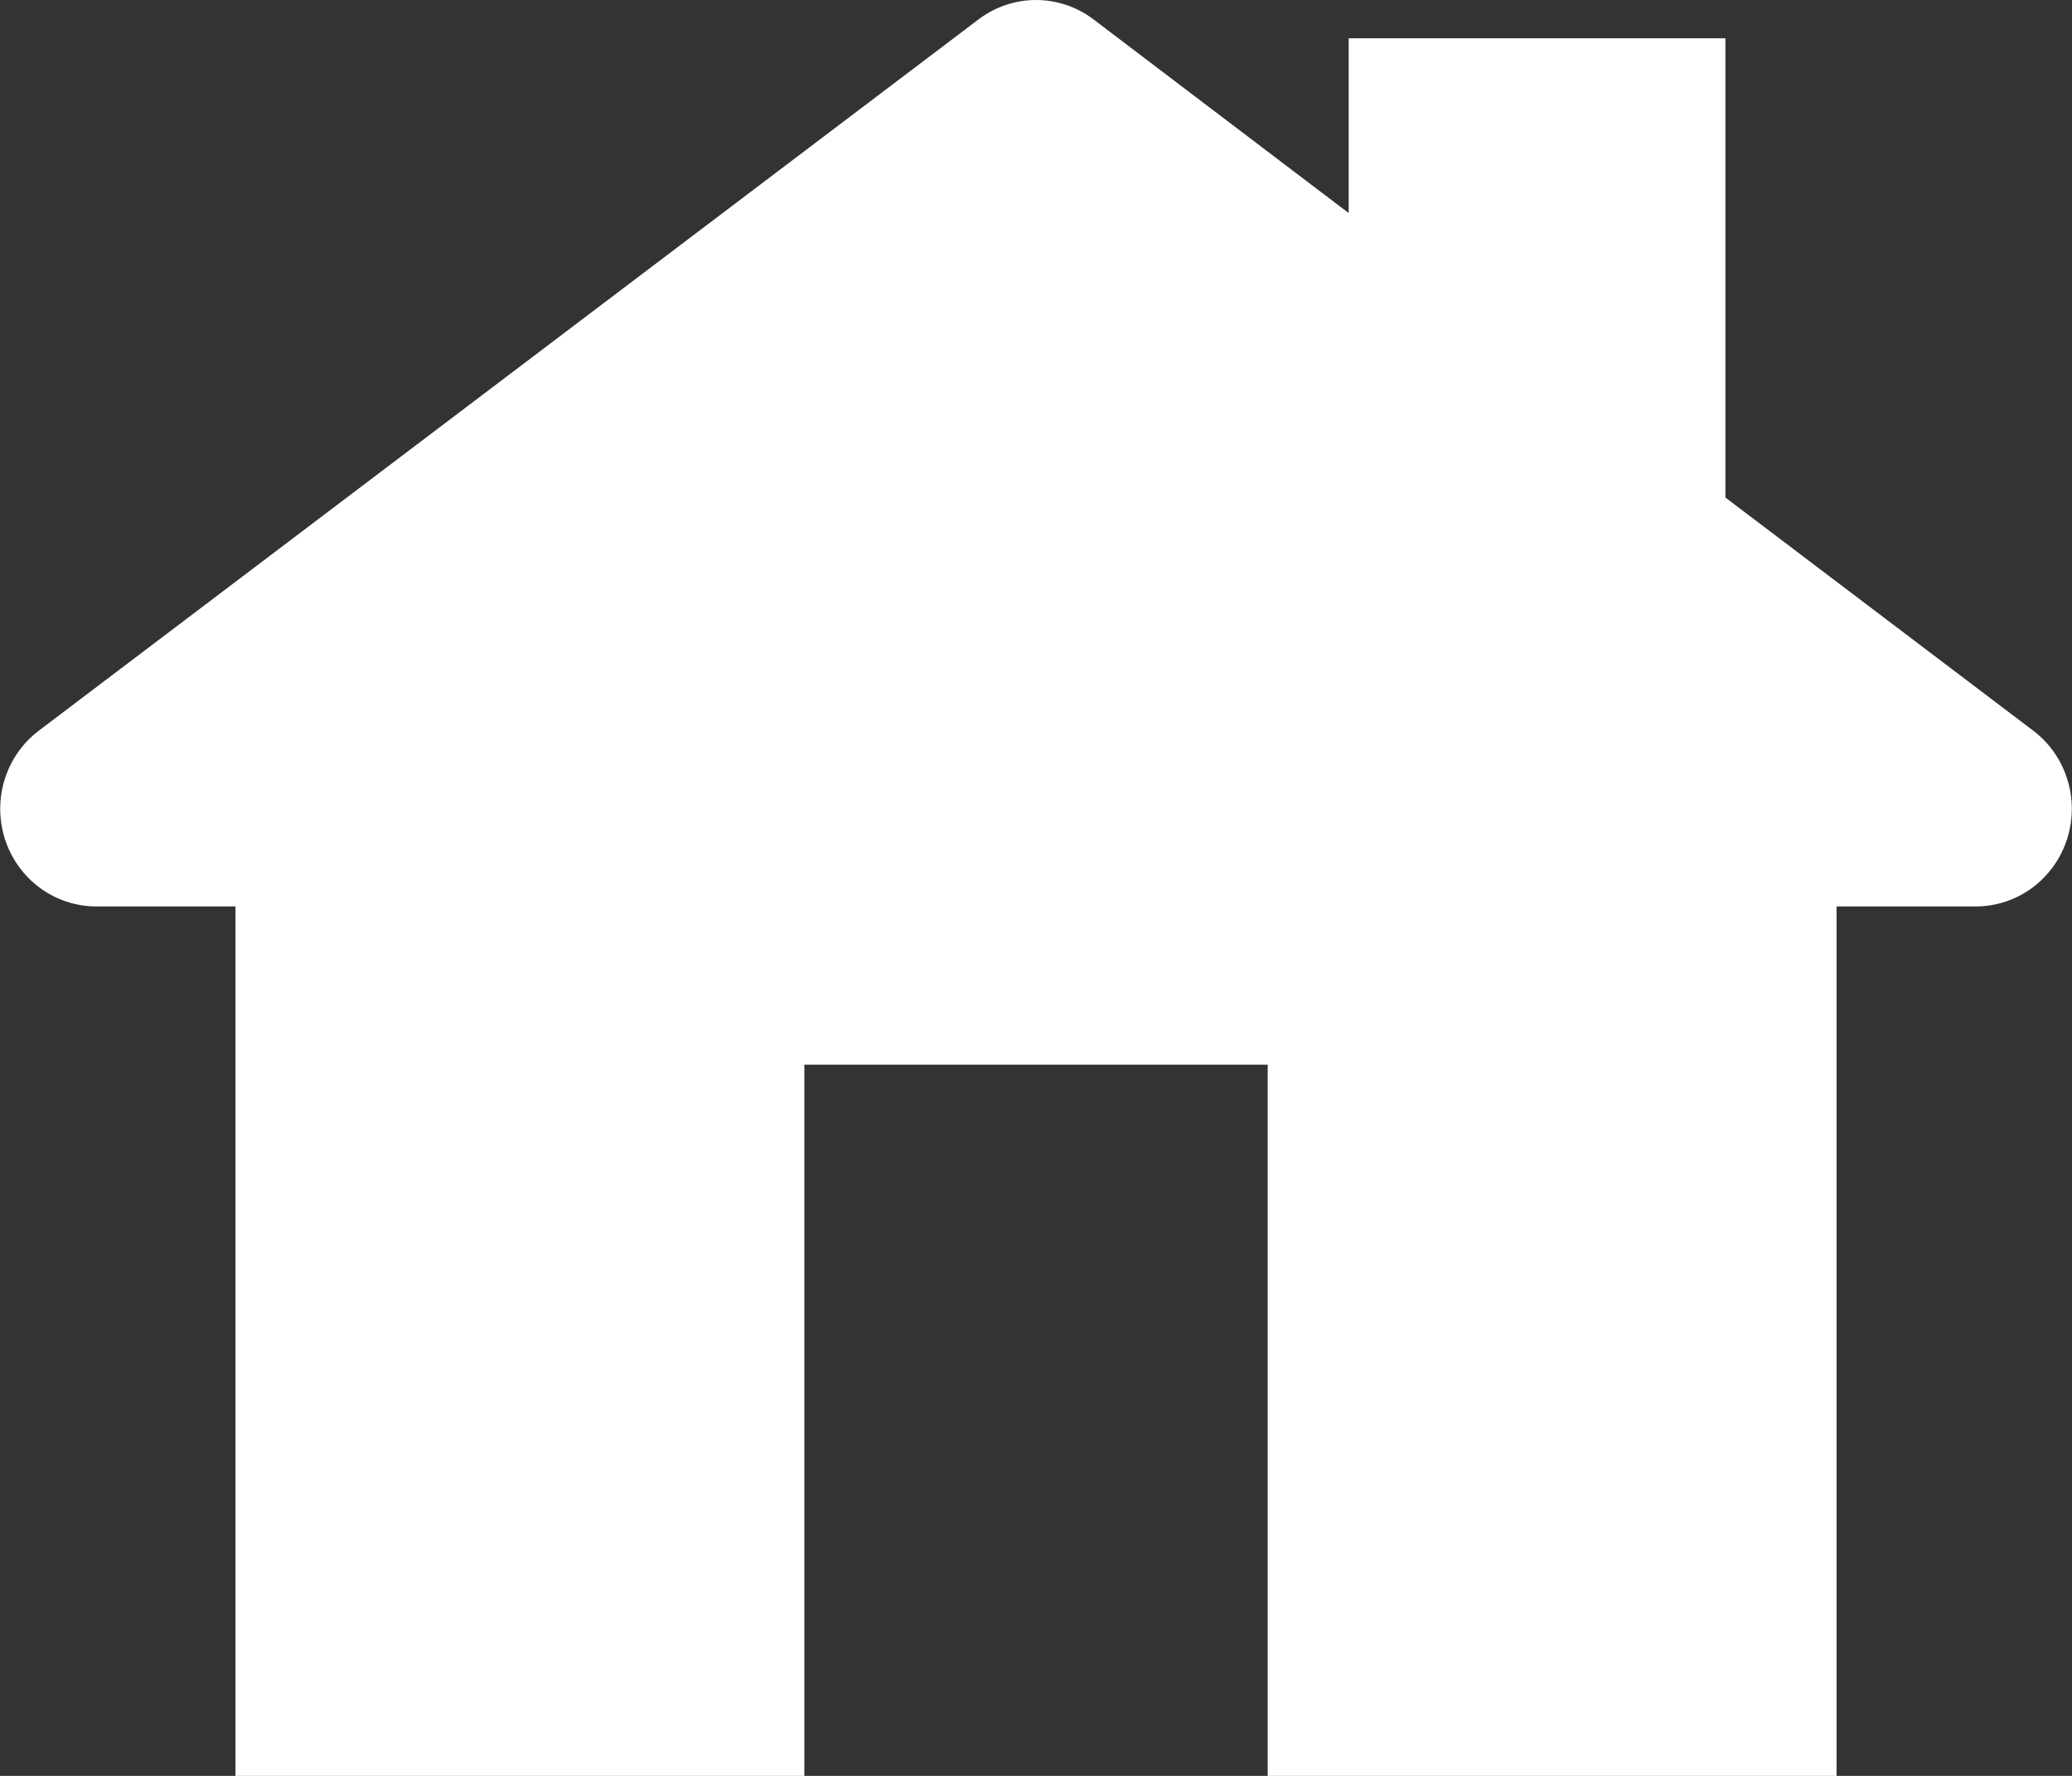 <svg width="56" height="48" viewBox="0 0 56 48" fill="none" xmlns="http://www.w3.org/2000/svg">
<rect x="0" y="0" width="56" height="48" fill="#333333" stroke="none"/>
<g clip-path="url(#clip0_249_3869)">
<path d="M54.965 19.759L46.633 13.448V1.035H36.451V5.759L29.545 0.517C29.098 0.181 28.556 0 28 0C27.444 0 26.903 0.181 26.456 0.517L1.036 19.759C0.603 20.091 0.284 20.552 0.123 21.078C-0.038 21.604 -0.033 22.168 0.137 22.691C0.308 23.214 0.635 23.669 1.073 23.994C1.511 24.318 2.038 24.495 2.58 24.5H6.364V48H21.739V28.776H34.262V48H49.637V24.5H53.421C53.963 24.495 54.49 24.318 54.928 23.994C55.366 23.669 55.693 23.214 55.863 22.691C56.034 22.168 56.039 21.604 55.878 21.078C55.717 20.552 55.398 20.091 54.965 19.759Z" fill="white"/>
</g>
<defs>
<clipPath id="clip0_249_3869">
<rect width="56" height="48" fill="white"/>
</clipPath>
</defs>
</svg>
